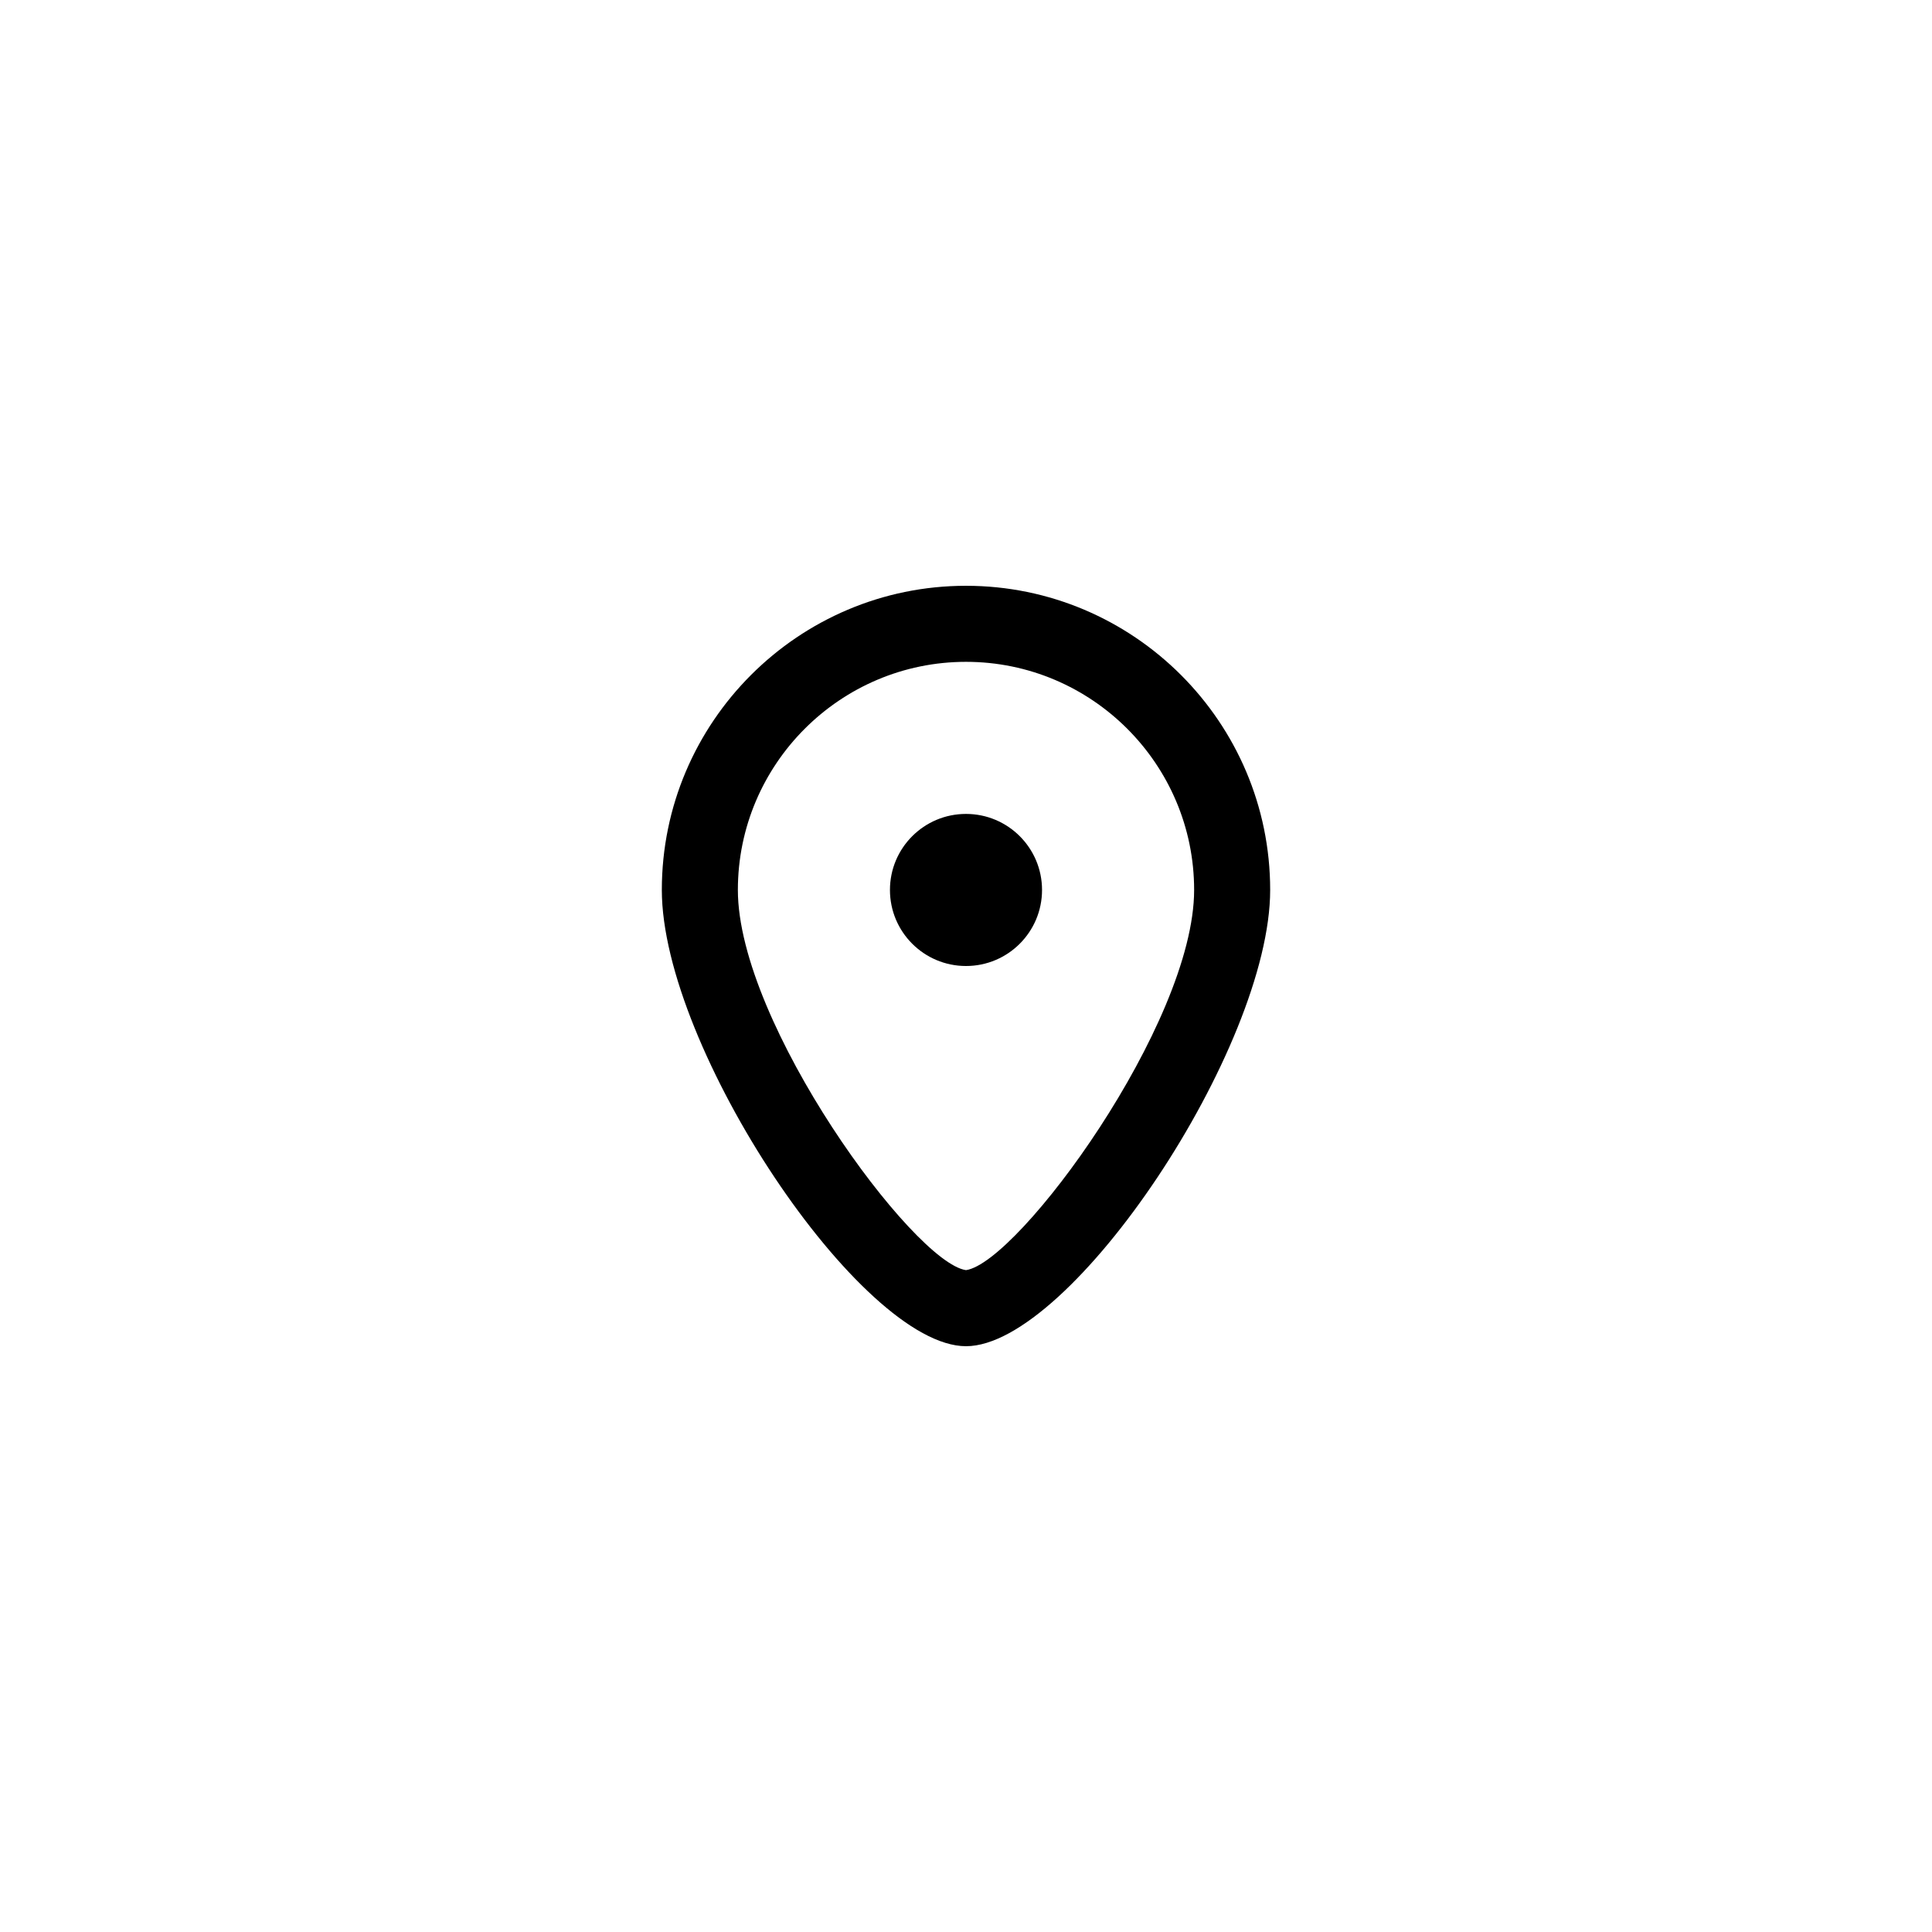 <?xml version="1.0" encoding="UTF-8"?>
<!-- The Best Svg Icon site in the world: iconSvg.co, Visit us! https://iconsvg.co -->
<svg fill="#000000" width="800px" height="800px" version="1.1" viewBox="144 144 512 512" xmlns="http://www.w3.org/2000/svg">
 <g>
  <path d="m400 299.24c-44.445 0-80.609 36.164-80.609 80.609 0 41.812 52.734 120.91 80.609 120.91 27.871 0 80.609-79.102 80.609-120.91 0-44.449-36.164-80.609-80.609-80.609zm0 181.36c-13.938-2.004-60.457-65.332-60.457-100.75 0-33.336 27.121-60.457 60.457-60.457s60.457 27.121 60.457 60.457c0 35.418-46.523 98.746-60.457 100.75z"/>
  <path d="m420.15 379.85c0 11.129-9.023 20.152-20.152 20.152-11.133 0-20.152-9.023-20.152-20.152 0-11.133 9.02-20.152 20.152-20.152 11.129 0 20.152 9.02 20.152 20.152"/>
 </g>
</svg>